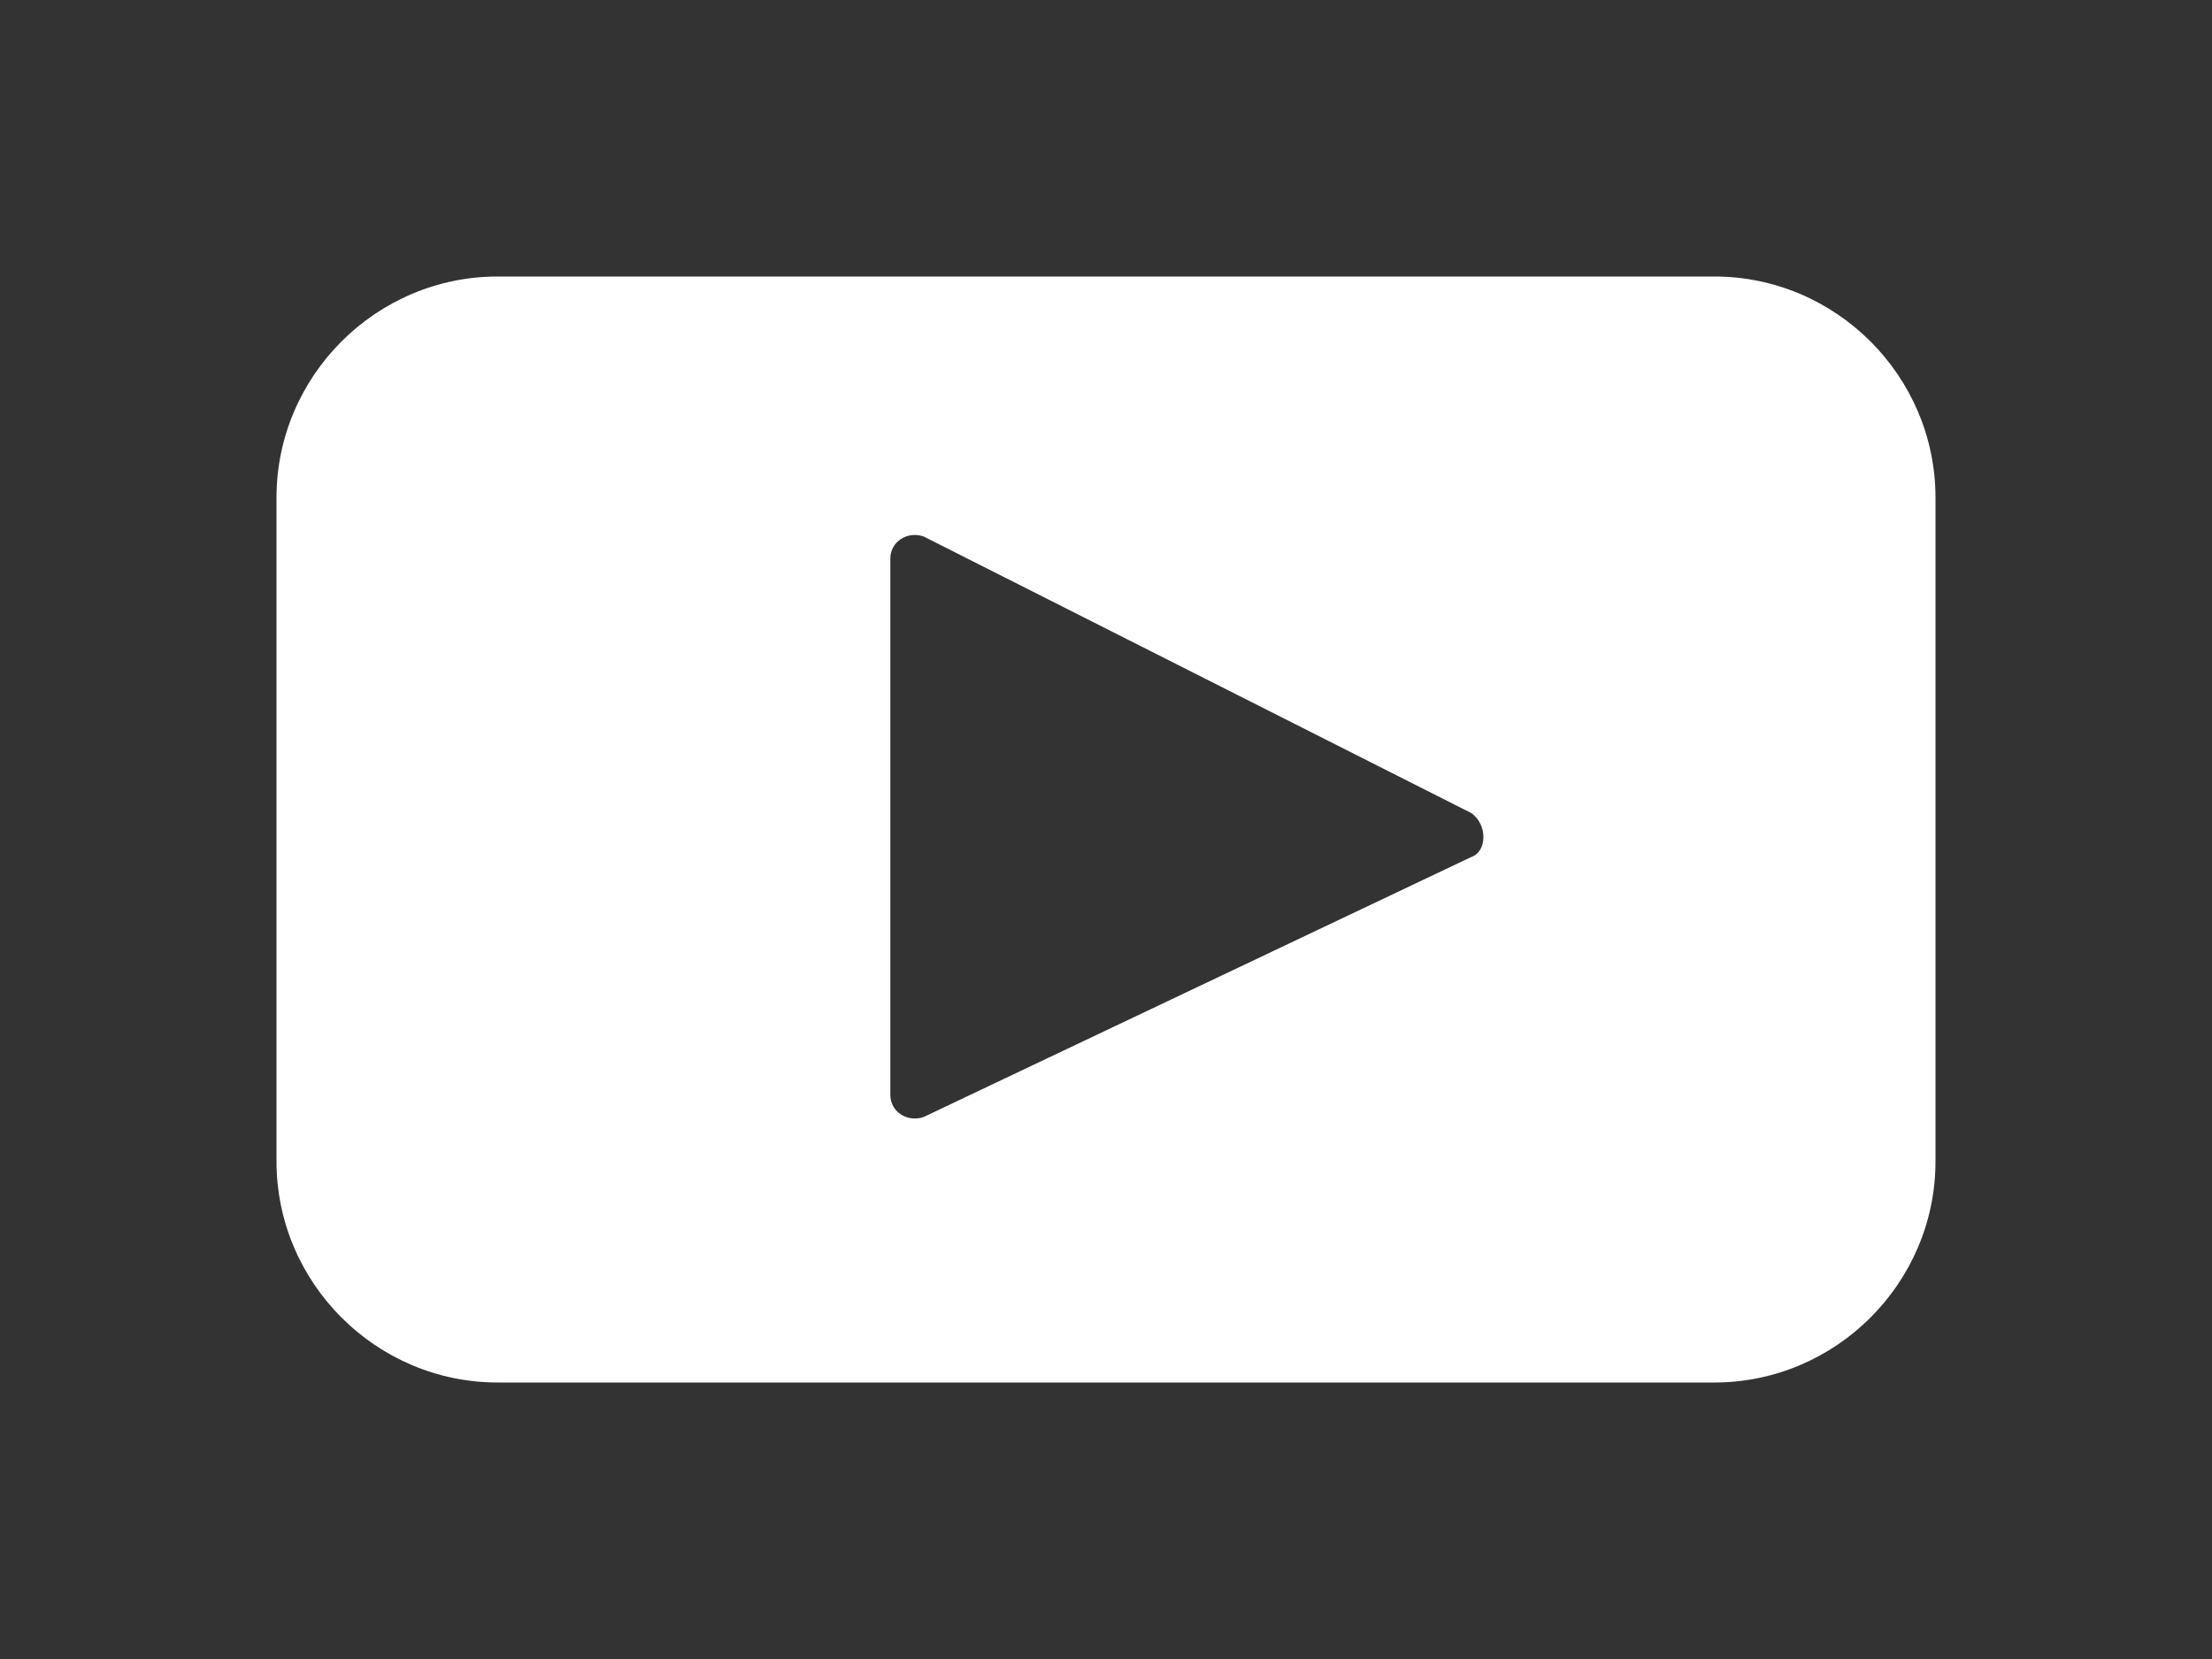 <?xml version="1.0" encoding="utf-8"?>
<!-- Generator: Adobe Illustrator 26.0.3, SVG Export Plug-In . SVG Version: 6.00 Build 0)  -->
<svg version="1.1" id="Capa_1" xmlns="http://www.w3.org/2000/svg" xmlns:xlink="http://www.w3.org/1999/xlink" x="0px" y="0px"
	 viewBox="0 0 40 30" style="enable-background:new 0 0 40 30;" xml:space="preserve">
<rect x="0" y="0" width="40" height="30" fill="#333333" stroke="none"/>
<style type="text/css">
	.st0{fill:#FFFFFF;}
	.st1{fill:#004379;}
	.st2{fill:#006EB6;}
	.st3{fill:#306CB2;}
</style>
<path class="st0" d="M31,5H9C6.8,5,5,6.8,5,9v12c0,2.2,1.8,4,4,4h22c2.2,0,4-1.8,4-4V9C35,6.8,33.2,5,31,5z M26.6,15.5l-9.9,4.7
	c-0.3,0.1-0.6-0.1-0.6-0.4v-9.7c0-0.3,0.3-0.5,0.6-0.4l9.9,5C26.9,14.9,26.9,15.4,26.6,15.5z"/>
</svg>
